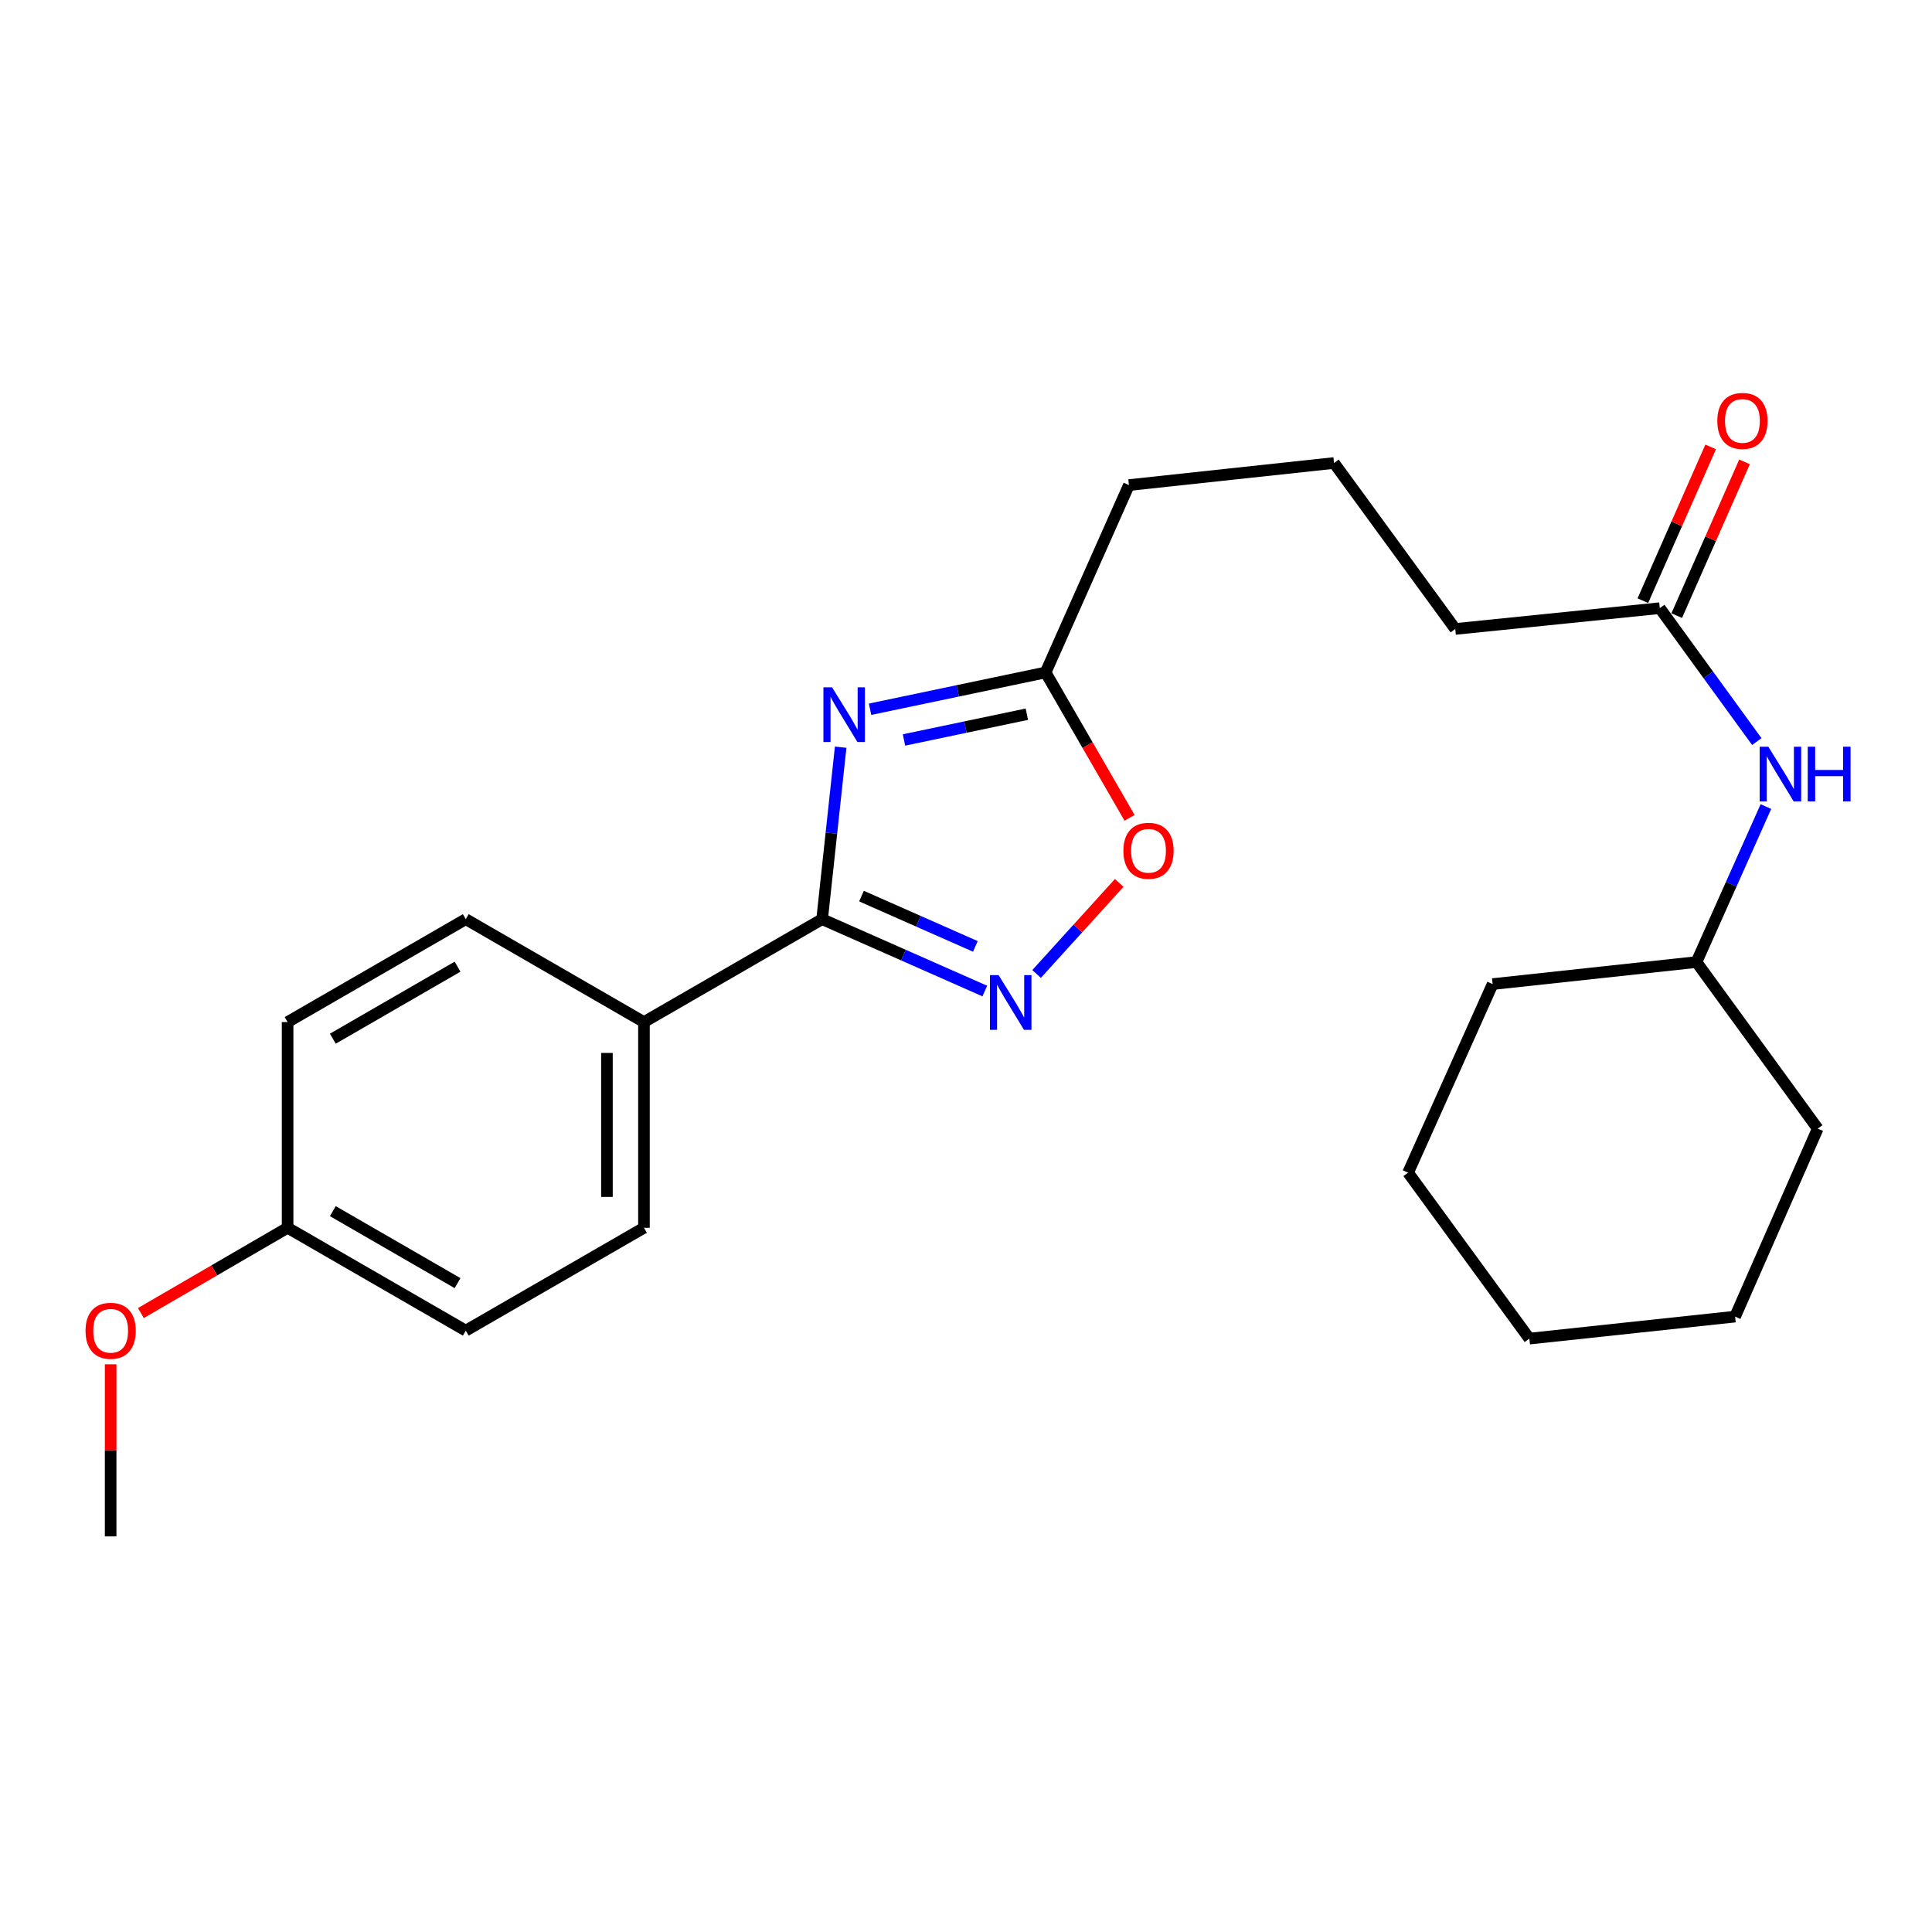 <?xml version='1.0' encoding='iso-8859-1'?>
<svg version='1.1' baseProfile='full'
              xmlns='http://www.w3.org/2000/svg'
                      xmlns:rdkit='http://www.rdkit.org/xml'
                      xmlns:xlink='http://www.w3.org/1999/xlink'
                  xml:space='preserve'
width='1000px' height='1000px' viewBox='0 0 1000 1000'>
<!-- END OF HEADER -->
<rect style='opacity:1.0;fill:#FFFFFF;stroke:none' width='1000' height='1000' x='0' y='0'> </rect>
<path class='bond-0' d='M 435.126,386.743 L 430.328,431.254' style='fill:none;fill-rule:evenodd;stroke:#0000FF;stroke-width:6px;stroke-linecap:butt;stroke-linejoin:miter;stroke-opacity:1' />
<path class='bond-0' d='M 430.328,431.254 L 425.529,475.766' style='fill:none;fill-rule:evenodd;stroke:#000000;stroke-width:6px;stroke-linecap:butt;stroke-linejoin:miter;stroke-opacity:1' />
<path class='bond-2' d='M 450.343,367.11 L 495.771,357.583' style='fill:none;fill-rule:evenodd;stroke:#0000FF;stroke-width:6px;stroke-linecap:butt;stroke-linejoin:miter;stroke-opacity:1' />
<path class='bond-2' d='M 495.771,357.583 L 541.198,348.056' style='fill:none;fill-rule:evenodd;stroke:#000000;stroke-width:6px;stroke-linecap:butt;stroke-linejoin:miter;stroke-opacity:1' />
<path class='bond-2' d='M 467.904,383.006 L 499.704,376.337' style='fill:none;fill-rule:evenodd;stroke:#0000FF;stroke-width:6px;stroke-linecap:butt;stroke-linejoin:miter;stroke-opacity:1' />
<path class='bond-2' d='M 499.704,376.337 L 531.503,369.668' style='fill:none;fill-rule:evenodd;stroke:#000000;stroke-width:6px;stroke-linecap:butt;stroke-linejoin:miter;stroke-opacity:1' />
<path class='bond-1' d='M 425.529,475.766 L 467.632,494.366' style='fill:none;fill-rule:evenodd;stroke:#000000;stroke-width:6px;stroke-linecap:butt;stroke-linejoin:miter;stroke-opacity:1' />
<path class='bond-1' d='M 467.632,494.366 L 509.736,512.966' style='fill:none;fill-rule:evenodd;stroke:#0000FF;stroke-width:6px;stroke-linecap:butt;stroke-linejoin:miter;stroke-opacity:1' />
<path class='bond-1' d='M 445.903,463.819 L 475.375,476.839' style='fill:none;fill-rule:evenodd;stroke:#000000;stroke-width:6px;stroke-linecap:butt;stroke-linejoin:miter;stroke-opacity:1' />
<path class='bond-1' d='M 475.375,476.839 L 504.848,489.859' style='fill:none;fill-rule:evenodd;stroke:#0000FF;stroke-width:6px;stroke-linecap:butt;stroke-linejoin:miter;stroke-opacity:1' />
<path class='bond-4' d='M 425.529,475.766 L 333.31,529.023' style='fill:none;fill-rule:evenodd;stroke:#000000;stroke-width:6px;stroke-linecap:butt;stroke-linejoin:miter;stroke-opacity:1' />
<path class='bond-24' d='M 536.538,504.128 L 557.924,480.558' style='fill:none;fill-rule:evenodd;stroke:#0000FF;stroke-width:6px;stroke-linecap:butt;stroke-linejoin:miter;stroke-opacity:1' />
<path class='bond-24' d='M 557.924,480.558 L 579.311,456.988' style='fill:none;fill-rule:evenodd;stroke:#FF0000;stroke-width:6px;stroke-linecap:butt;stroke-linejoin:miter;stroke-opacity:1' />
<path class='bond-3' d='M 541.198,348.056 L 562.928,385.68' style='fill:none;fill-rule:evenodd;stroke:#000000;stroke-width:6px;stroke-linecap:butt;stroke-linejoin:miter;stroke-opacity:1' />
<path class='bond-3' d='M 562.928,385.68 L 584.658,423.303' style='fill:none;fill-rule:evenodd;stroke:#FF0000;stroke-width:6px;stroke-linecap:butt;stroke-linejoin:miter;stroke-opacity:1' />
<path class='bond-14' d='M 541.198,348.056 L 584.332,251.08' style='fill:none;fill-rule:evenodd;stroke:#000000;stroke-width:6px;stroke-linecap:butt;stroke-linejoin:miter;stroke-opacity:1' />
<path class='bond-8' d='M 333.31,529.023 L 333.31,635.495' style='fill:none;fill-rule:evenodd;stroke:#000000;stroke-width:6px;stroke-linecap:butt;stroke-linejoin:miter;stroke-opacity:1' />
<path class='bond-8' d='M 314.149,544.994 L 314.149,619.524' style='fill:none;fill-rule:evenodd;stroke:#000000;stroke-width:6px;stroke-linecap:butt;stroke-linejoin:miter;stroke-opacity:1' />
<path class='bond-9' d='M 333.31,529.023 L 241.081,475.766' style='fill:none;fill-rule:evenodd;stroke:#000000;stroke-width:6px;stroke-linecap:butt;stroke-linejoin:miter;stroke-opacity:1' />
<path class='bond-5' d='M 859.103,314.78 L 753.238,325.553' style='fill:none;fill-rule:evenodd;stroke:#000000;stroke-width:6px;stroke-linecap:butt;stroke-linejoin:miter;stroke-opacity:1' />
<path class='bond-6' d='M 859.103,314.78 L 884.212,349.31' style='fill:none;fill-rule:evenodd;stroke:#000000;stroke-width:6px;stroke-linecap:butt;stroke-linejoin:miter;stroke-opacity:1' />
<path class='bond-6' d='M 884.212,349.31 L 909.321,383.839' style='fill:none;fill-rule:evenodd;stroke:#0000FF;stroke-width:6px;stroke-linecap:butt;stroke-linejoin:miter;stroke-opacity:1' />
<path class='bond-7' d='M 867.87,318.645 L 885.417,278.851' style='fill:none;fill-rule:evenodd;stroke:#000000;stroke-width:6px;stroke-linecap:butt;stroke-linejoin:miter;stroke-opacity:1' />
<path class='bond-7' d='M 885.417,278.851 L 902.964,239.057' style='fill:none;fill-rule:evenodd;stroke:#FF0000;stroke-width:6px;stroke-linecap:butt;stroke-linejoin:miter;stroke-opacity:1' />
<path class='bond-7' d='M 850.337,310.914 L 867.885,271.12' style='fill:none;fill-rule:evenodd;stroke:#000000;stroke-width:6px;stroke-linecap:butt;stroke-linejoin:miter;stroke-opacity:1' />
<path class='bond-7' d='M 867.885,271.12 L 885.432,231.326' style='fill:none;fill-rule:evenodd;stroke:#FF0000;stroke-width:6px;stroke-linecap:butt;stroke-linejoin:miter;stroke-opacity:1' />
<path class='bond-13' d='M 914.035,417.478 L 896.064,457.719' style='fill:none;fill-rule:evenodd;stroke:#0000FF;stroke-width:6px;stroke-linecap:butt;stroke-linejoin:miter;stroke-opacity:1' />
<path class='bond-13' d='M 896.064,457.719 L 878.094,497.961' style='fill:none;fill-rule:evenodd;stroke:#000000;stroke-width:6px;stroke-linecap:butt;stroke-linejoin:miter;stroke-opacity:1' />
<path class='bond-12' d='M 333.31,635.495 L 241.081,688.731' style='fill:none;fill-rule:evenodd;stroke:#000000;stroke-width:6px;stroke-linecap:butt;stroke-linejoin:miter;stroke-opacity:1' />
<path class='bond-11' d='M 241.081,475.766 L 148.862,529.023' style='fill:none;fill-rule:evenodd;stroke:#000000;stroke-width:6px;stroke-linecap:butt;stroke-linejoin:miter;stroke-opacity:1' />
<path class='bond-11' d='M 236.831,500.347 L 172.278,537.627' style='fill:none;fill-rule:evenodd;stroke:#000000;stroke-width:6px;stroke-linecap:butt;stroke-linejoin:miter;stroke-opacity:1' />
<path class='bond-10' d='M 148.862,635.495 L 148.862,529.023' style='fill:none;fill-rule:evenodd;stroke:#000000;stroke-width:6px;stroke-linecap:butt;stroke-linejoin:miter;stroke-opacity:1' />
<path class='bond-15' d='M 148.862,635.495 L 110.891,657.566' style='fill:none;fill-rule:evenodd;stroke:#000000;stroke-width:6px;stroke-linecap:butt;stroke-linejoin:miter;stroke-opacity:1' />
<path class='bond-15' d='M 110.891,657.566 L 72.92,679.636' style='fill:none;fill-rule:evenodd;stroke:#FF0000;stroke-width:6px;stroke-linecap:butt;stroke-linejoin:miter;stroke-opacity:1' />
<path class='bond-25' d='M 148.862,635.495 L 241.081,688.731' style='fill:none;fill-rule:evenodd;stroke:#000000;stroke-width:6px;stroke-linecap:butt;stroke-linejoin:miter;stroke-opacity:1' />
<path class='bond-25' d='M 172.275,626.886 L 236.828,664.152' style='fill:none;fill-rule:evenodd;stroke:#000000;stroke-width:6px;stroke-linecap:butt;stroke-linejoin:miter;stroke-opacity:1' />
<path class='bond-19' d='M 878.094,497.961 L 940.858,584.165' style='fill:none;fill-rule:evenodd;stroke:#000000;stroke-width:6px;stroke-linecap:butt;stroke-linejoin:miter;stroke-opacity:1' />
<path class='bond-20' d='M 878.094,497.961 L 772.58,509.362' style='fill:none;fill-rule:evenodd;stroke:#000000;stroke-width:6px;stroke-linecap:butt;stroke-linejoin:miter;stroke-opacity:1' />
<path class='bond-17' d='M 584.332,251.08 L 690.496,239.647' style='fill:none;fill-rule:evenodd;stroke:#000000;stroke-width:6px;stroke-linecap:butt;stroke-linejoin:miter;stroke-opacity:1' />
<path class='bond-18' d='M 57.272,706.154 L 57.272,750.695' style='fill:none;fill-rule:evenodd;stroke:#FF0000;stroke-width:6px;stroke-linecap:butt;stroke-linejoin:miter;stroke-opacity:1' />
<path class='bond-18' d='M 57.272,750.695 L 57.272,795.236' style='fill:none;fill-rule:evenodd;stroke:#000000;stroke-width:6px;stroke-linecap:butt;stroke-linejoin:miter;stroke-opacity:1' />
<path class='bond-16' d='M 753.238,325.553 L 690.496,239.647' style='fill:none;fill-rule:evenodd;stroke:#000000;stroke-width:6px;stroke-linecap:butt;stroke-linejoin:miter;stroke-opacity:1' />
<path class='bond-22' d='M 940.858,584.165 L 898.086,681.472' style='fill:none;fill-rule:evenodd;stroke:#000000;stroke-width:6px;stroke-linecap:butt;stroke-linejoin:miter;stroke-opacity:1' />
<path class='bond-21' d='M 772.58,509.362 L 728.829,606.977' style='fill:none;fill-rule:evenodd;stroke:#000000;stroke-width:6px;stroke-linecap:butt;stroke-linejoin:miter;stroke-opacity:1' />
<path class='bond-23' d='M 728.829,606.977 L 791.592,692.872' style='fill:none;fill-rule:evenodd;stroke:#000000;stroke-width:6px;stroke-linecap:butt;stroke-linejoin:miter;stroke-opacity:1' />
<path class='bond-26' d='M 898.086,681.472 L 791.592,692.872' style='fill:none;fill-rule:evenodd;stroke:#000000;stroke-width:6px;stroke-linecap:butt;stroke-linejoin:miter;stroke-opacity:1' />
<path  class='atom-0' d='M 430.68 355.761
L 439.96 370.761
Q 440.88 372.241, 442.36 374.921
Q 443.84 377.601, 443.92 377.761
L 443.92 355.761
L 447.68 355.761
L 447.68 384.081
L 443.8 384.081
L 433.84 367.681
Q 432.68 365.761, 431.44 363.561
Q 430.24 361.361, 429.88 360.681
L 429.88 384.081
L 426.2 384.081
L 426.2 355.761
L 430.68 355.761
' fill='#0000FF'/>
<path  class='atom-2' d='M 516.884 504.729
L 526.164 519.729
Q 527.084 521.209, 528.564 523.889
Q 530.044 526.569, 530.124 526.729
L 530.124 504.729
L 533.884 504.729
L 533.884 533.049
L 530.004 533.049
L 520.044 516.649
Q 518.884 514.729, 517.644 512.529
Q 516.444 510.329, 516.084 509.649
L 516.084 533.049
L 512.404 533.049
L 512.404 504.729
L 516.884 504.729
' fill='#0000FF'/>
<path  class='atom-4' d='M 581.466 440.366
Q 581.466 433.566, 584.826 429.766
Q 588.186 425.966, 594.466 425.966
Q 600.746 425.966, 604.106 429.766
Q 607.466 433.566, 607.466 440.366
Q 607.466 447.246, 604.066 451.166
Q 600.666 455.046, 594.466 455.046
Q 588.226 455.046, 584.826 451.166
Q 581.466 447.286, 581.466 440.366
M 594.466 451.846
Q 598.786 451.846, 601.106 448.966
Q 603.466 446.046, 603.466 440.366
Q 603.466 434.806, 601.106 432.006
Q 598.786 429.166, 594.466 429.166
Q 590.146 429.166, 587.786 431.966
Q 585.466 434.766, 585.466 440.366
Q 585.466 446.086, 587.786 448.966
Q 590.146 451.846, 594.466 451.846
' fill='#FF0000'/>
<path  class='atom-7' d='M 915.288 386.494
L 924.568 401.494
Q 925.488 402.974, 926.968 405.654
Q 928.448 408.334, 928.528 408.494
L 928.528 386.494
L 932.288 386.494
L 932.288 414.814
L 928.408 414.814
L 918.448 398.414
Q 917.288 396.494, 916.048 394.294
Q 914.848 392.094, 914.488 391.414
L 914.488 414.814
L 910.808 414.814
L 910.808 386.494
L 915.288 386.494
' fill='#0000FF'/>
<path  class='atom-7' d='M 935.688 386.494
L 939.528 386.494
L 939.528 398.534
L 954.008 398.534
L 954.008 386.494
L 957.848 386.494
L 957.848 414.814
L 954.008 414.814
L 954.008 401.734
L 939.528 401.734
L 939.528 414.814
L 935.688 414.814
L 935.688 386.494
' fill='#0000FF'/>
<path  class='atom-8' d='M 888.875 217.862
Q 888.875 211.062, 892.235 207.262
Q 895.595 203.462, 901.875 203.462
Q 908.155 203.462, 911.515 207.262
Q 914.875 211.062, 914.875 217.862
Q 914.875 224.742, 911.475 228.662
Q 908.075 232.542, 901.875 232.542
Q 895.635 232.542, 892.235 228.662
Q 888.875 224.782, 888.875 217.862
M 901.875 229.342
Q 906.195 229.342, 908.515 226.462
Q 910.875 223.542, 910.875 217.862
Q 910.875 212.302, 908.515 209.502
Q 906.195 206.662, 901.875 206.662
Q 897.555 206.662, 895.195 209.462
Q 892.875 212.262, 892.875 217.862
Q 892.875 223.582, 895.195 226.462
Q 897.555 229.342, 901.875 229.342
' fill='#FF0000'/>
<path  class='atom-16' d='M 44.272 688.811
Q 44.272 682.011, 47.632 678.211
Q 50.992 674.411, 57.272 674.411
Q 63.552 674.411, 66.912 678.211
Q 70.272 682.011, 70.272 688.811
Q 70.272 695.691, 66.872 699.611
Q 63.472 703.491, 57.272 703.491
Q 51.032 703.491, 47.632 699.611
Q 44.272 695.731, 44.272 688.811
M 57.272 700.291
Q 61.592 700.291, 63.912 697.411
Q 66.272 694.491, 66.272 688.811
Q 66.272 683.251, 63.912 680.451
Q 61.592 677.611, 57.272 677.611
Q 52.952 677.611, 50.592 680.411
Q 48.272 683.211, 48.272 688.811
Q 48.272 694.531, 50.592 697.411
Q 52.952 700.291, 57.272 700.291
' fill='#FF0000'/>
</svg>
